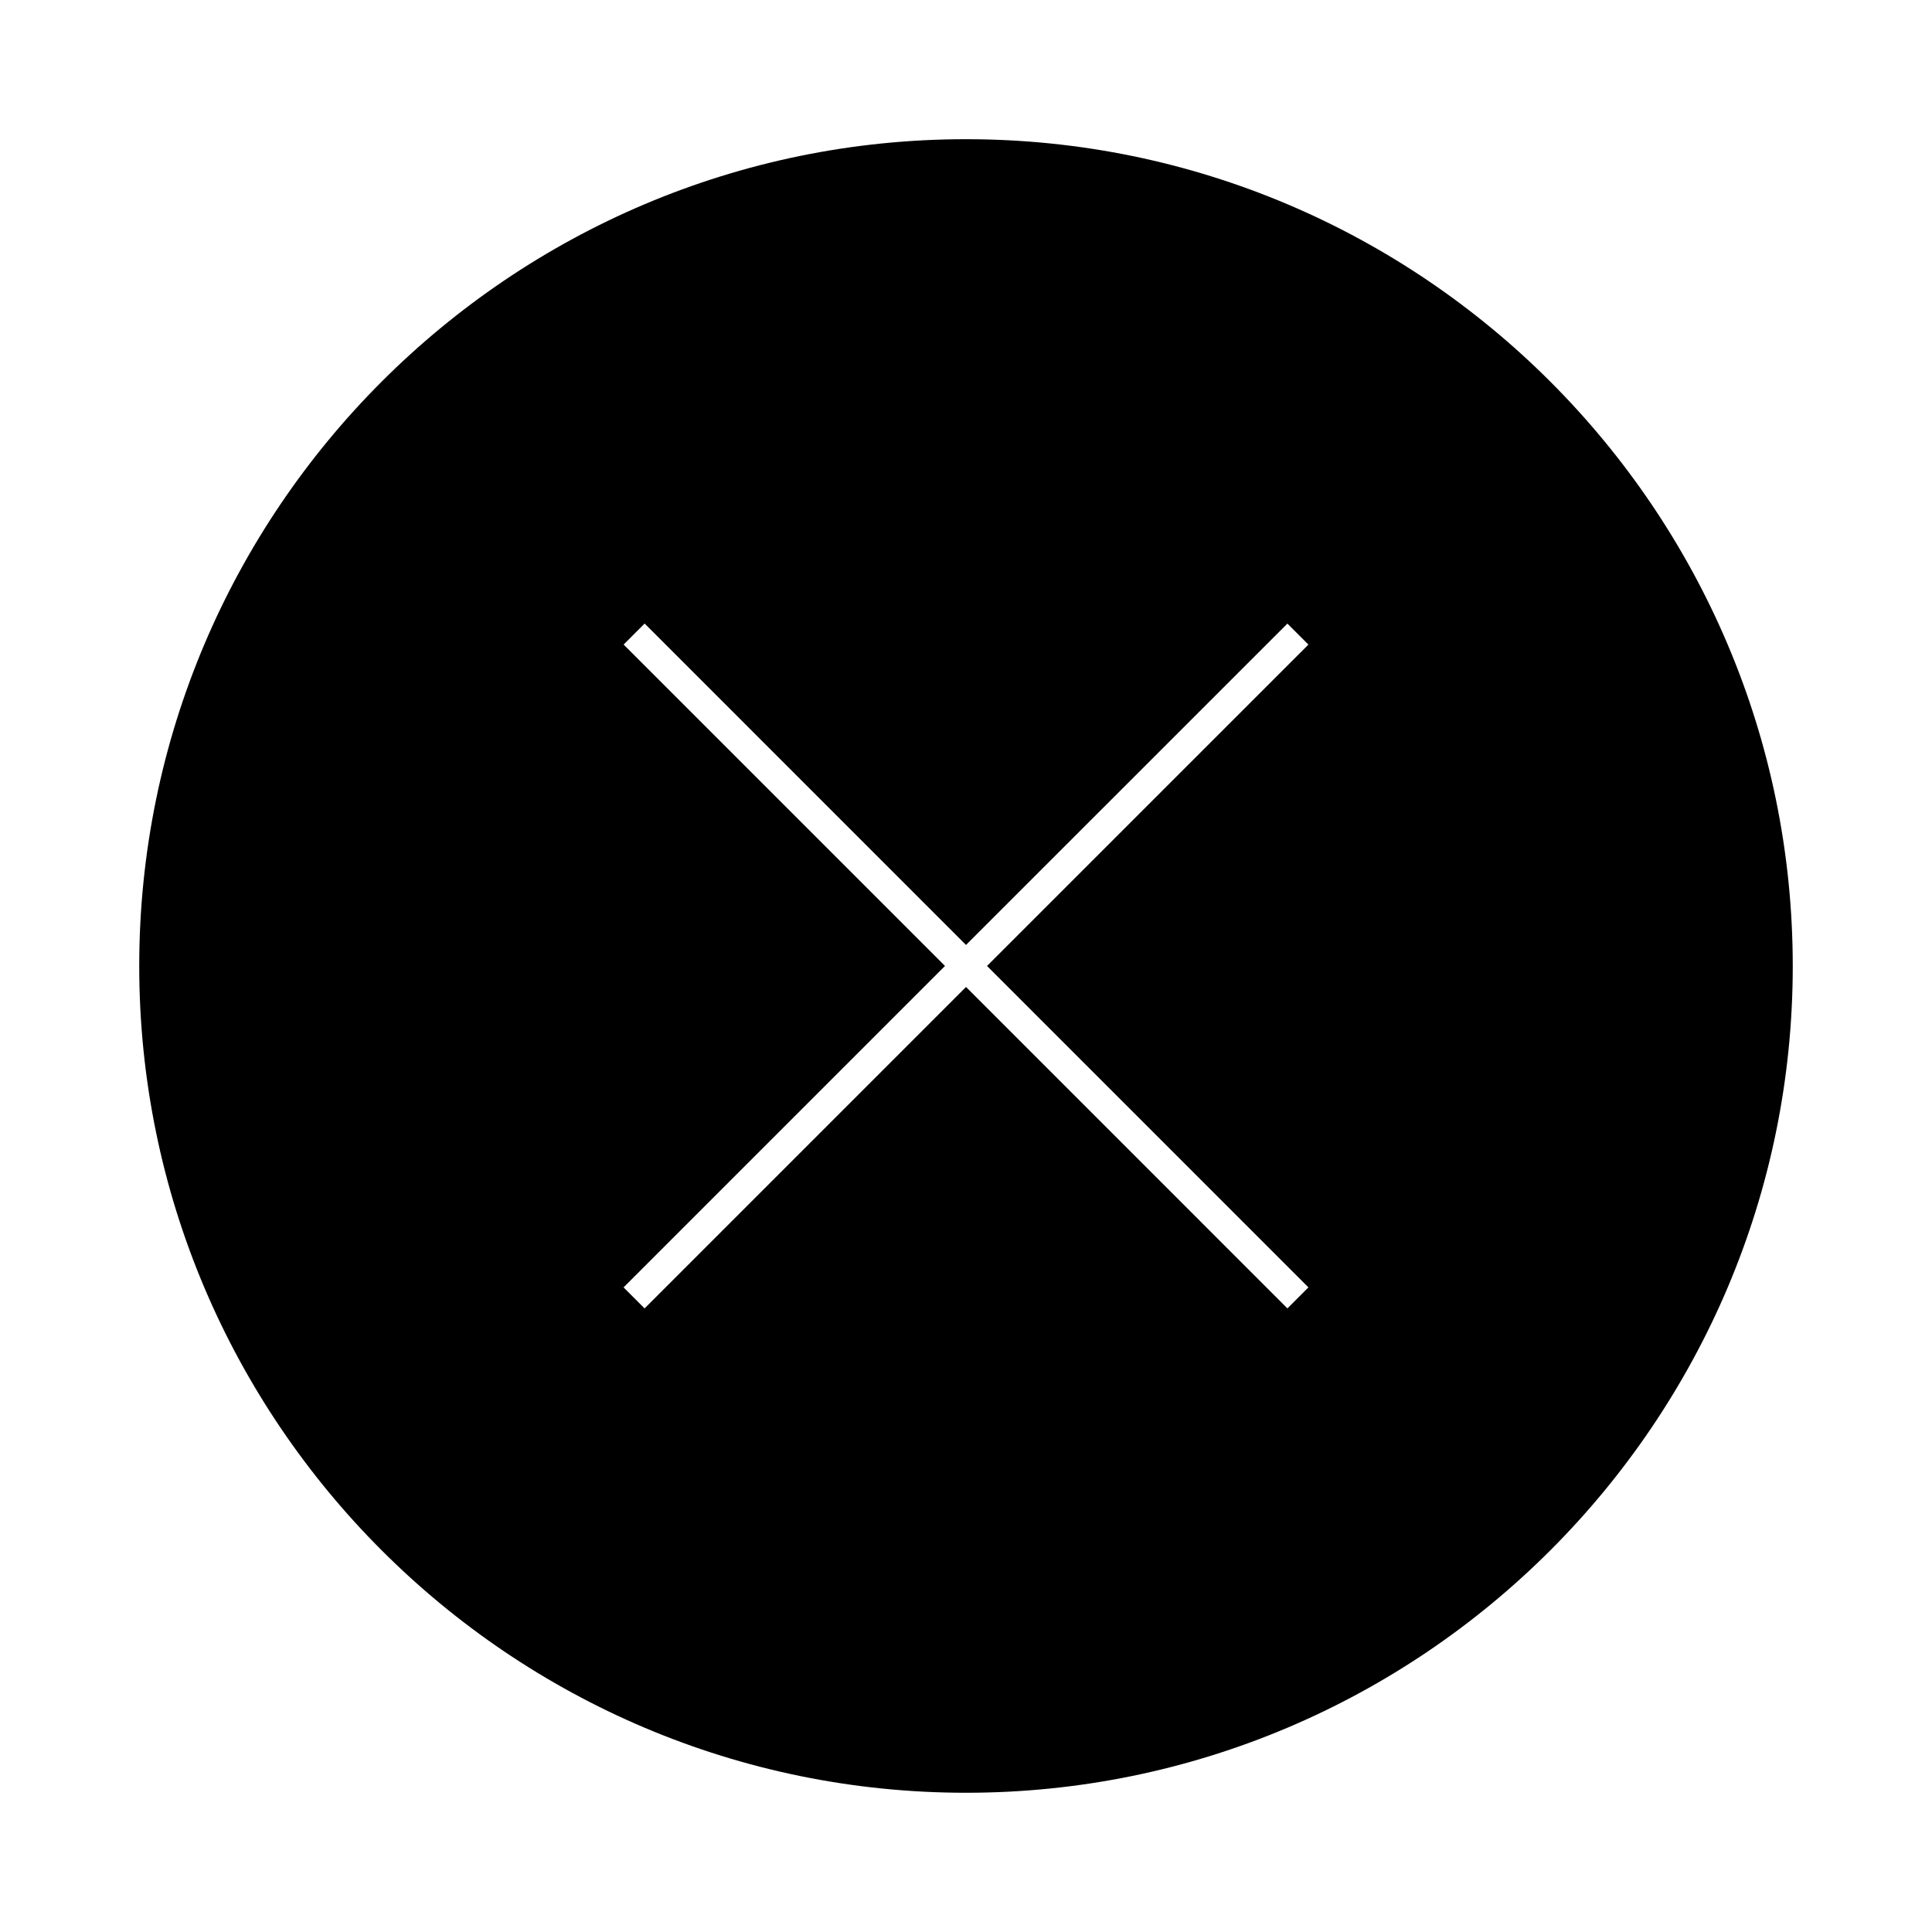 <?xml version="1.0" encoding="UTF-8"?>
<!-- Uploaded to: SVG Repo, www.svgrepo.com, Generator: SVG Repo Mixer Tools -->
<svg fill="#000000" width="800px" height="800px" version="1.1" viewBox="144 144 512 512" xmlns="http://www.w3.org/2000/svg">
 <path d="m400.01 180.89c-120.82 0-219.11 98.289-219.11 219.11 0 120.81 98.289 219.1 219.11 219.1 120.81 0 219.09-98.289 219.09-219.1-0.004-120.82-98.293-219.11-219.09-219.11zm90.734 304.28-5.566 5.566-85.176-85.18-85.184 85.184-5.566-5.566 85.184-85.184-85.168-85.176 5.566-5.566 85.168 85.176 85.176-85.164 5.566 5.566-85.176 85.164z"/>
</svg>